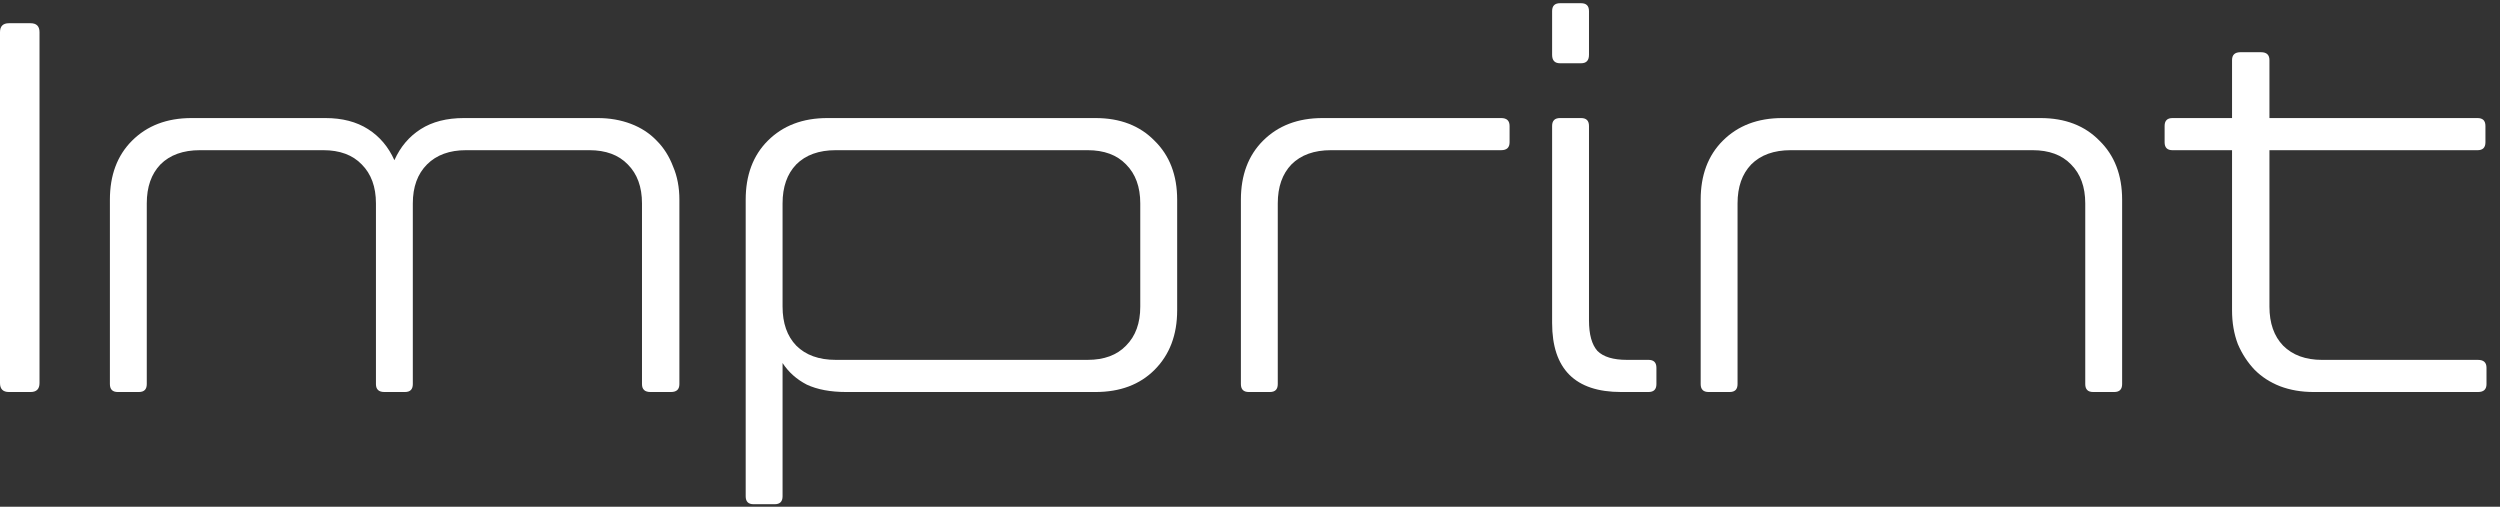 <svg width="148" height="30" viewBox="0 0 148 30" fill="none" xmlns="http://www.w3.org/2000/svg">
<rect x="0" y="0" width="148" height="30" fill="#333333" stroke="none"/>
<path d="M146.702 21.305C147.034 21.305 147.201 21.461 147.201 21.773V22.739C147.201 23.051 147.034 23.207 146.702 23.207H136.971C136.243 23.207 135.578 23.093 134.975 22.864C134.393 22.636 133.894 22.313 133.478 21.897C133.062 21.461 132.729 20.951 132.48 20.369C132.251 19.766 132.137 19.101 132.137 18.373V8.892H128.612C128.3 8.892 128.145 8.736 128.145 8.424V7.457C128.145 7.145 128.3 6.989 128.612 6.989H132.137V3.559C132.137 3.247 132.303 3.091 132.636 3.091H133.852C134.185 3.091 134.351 3.247 134.351 3.559V6.989H146.67C146.982 6.989 147.138 7.145 147.138 7.457V8.424C147.138 8.736 146.982 8.892 146.67 8.892H134.351V18.155C134.351 19.132 134.621 19.901 135.162 20.463C135.723 21.024 136.493 21.305 137.47 21.305H146.702Z" fill="white"/>
<path d="M100.68 11.823C100.68 10.367 101.116 9.203 101.99 8.33C102.884 7.436 104.058 6.989 105.514 6.989H120.796C122.252 6.989 123.416 7.436 124.289 8.33C125.183 9.203 125.63 10.367 125.63 11.823V22.739C125.63 23.051 125.474 23.207 125.162 23.207H123.915C123.603 23.207 123.447 23.051 123.447 22.739V12.041C123.447 11.064 123.166 10.295 122.605 9.733C122.064 9.172 121.306 8.891 120.328 8.891H106.013C105.015 8.891 104.235 9.172 103.674 9.733C103.133 10.295 102.863 11.064 102.863 12.041V22.739C102.863 23.051 102.707 23.207 102.395 23.207H101.148C100.836 23.207 100.68 23.051 100.68 22.739V11.823Z" fill="white"/>
<path d="M94.068 18.965C94.068 19.797 94.234 20.4 94.567 20.774C94.92 21.128 95.503 21.304 96.314 21.304H97.592C97.904 21.304 98.06 21.46 98.06 21.772V22.739C98.06 23.051 97.904 23.207 97.592 23.207H95.97C93.247 23.207 91.885 21.845 91.885 19.121V7.457C91.885 7.145 92.041 6.989 92.353 6.989H93.6C93.912 6.989 94.068 7.145 94.068 7.457V18.965ZM94.068 3.246C94.068 3.579 93.912 3.745 93.6 3.745H92.353C92.041 3.745 91.885 3.579 91.885 3.246V0.658C91.885 0.346 92.041 0.19 92.353 0.19H93.6C93.912 0.19 94.068 0.346 94.068 0.658V3.246Z" fill="white"/>
<path d="M73.461 11.823C73.461 10.367 73.898 9.203 74.771 8.33C75.665 7.436 76.84 6.989 78.295 6.989H88.868C89.201 6.989 89.367 7.145 89.367 7.457V8.423C89.367 8.735 89.201 8.891 88.868 8.891H78.794C77.796 8.891 77.016 9.172 76.455 9.733C75.914 10.295 75.644 11.064 75.644 12.041V22.739C75.644 23.051 75.488 23.207 75.176 23.207H73.929C73.617 23.207 73.461 23.051 73.461 22.739V11.823Z" fill="white"/>
<path d="M50.102 23.207C49.166 23.207 48.386 23.061 47.762 22.77C47.159 22.458 46.681 22.032 46.328 21.491V29.382C46.328 29.694 46.172 29.85 45.86 29.85H44.612C44.3 29.85 44.145 29.694 44.145 29.382V11.823C44.145 10.367 44.581 9.203 45.454 8.33C46.349 7.436 47.523 6.989 48.979 6.989H64.853C66.309 6.989 67.473 7.436 68.347 8.33C69.241 9.203 69.688 10.367 69.688 11.823V18.372C69.688 19.828 69.241 21.003 68.347 21.897C67.473 22.77 66.309 23.207 64.853 23.207H50.102ZM46.328 18.154C46.328 19.131 46.598 19.901 47.139 20.462C47.7 21.023 48.48 21.304 49.478 21.304H64.386C65.363 21.304 66.122 21.023 66.662 20.462C67.224 19.901 67.504 19.131 67.504 18.154V12.041C67.504 11.064 67.224 10.295 66.662 9.733C66.122 9.172 65.363 8.891 64.386 8.891H49.478C48.48 8.891 47.7 9.172 47.139 9.733C46.598 10.295 46.328 11.064 46.328 12.041V18.154Z" fill="white"/>
<path d="M22.256 12.041C22.256 11.064 21.975 10.295 21.414 9.733C20.873 9.172 20.114 8.891 19.137 8.891H11.839C10.841 8.891 10.061 9.172 9.5 9.733C8.959 10.295 8.689 11.064 8.689 12.041V22.739C8.689 23.051 8.533 23.207 8.221 23.207H6.974C6.662 23.207 6.506 23.051 6.506 22.739V11.823C6.506 10.367 6.942 9.203 7.816 8.33C8.71 7.436 9.885 6.989 11.34 6.989H19.262C20.26 6.989 21.102 7.207 21.788 7.644C22.474 8.08 22.994 8.694 23.348 9.484C23.701 8.694 24.221 8.08 24.907 7.644C25.593 7.207 26.446 6.989 27.464 6.989H35.386C36.093 6.989 36.748 7.103 37.351 7.332C37.954 7.561 38.463 7.893 38.879 8.33C39.295 8.746 39.617 9.255 39.846 9.858C40.096 10.44 40.22 11.095 40.22 11.823V22.739C40.22 23.051 40.054 23.207 39.721 23.207H38.505C38.172 23.207 38.006 23.051 38.006 22.739V12.041C38.006 11.064 37.725 10.295 37.164 9.733C36.623 9.172 35.864 8.891 34.887 8.891H27.589C26.612 8.891 25.843 9.172 25.281 9.733C24.72 10.295 24.439 11.064 24.439 12.041V22.739C24.439 23.051 24.283 23.207 23.971 23.207H22.755C22.422 23.207 22.256 23.051 22.256 22.739V12.041Z" fill="white"/>
<path d="M2.339 22.677C2.339 23.03 2.162 23.207 1.809 23.207H0.53C0.177 23.207 0 23.03 0 22.677V1.905C0 1.552 0.177 1.375 0.53 1.375H1.809C2.162 1.375 2.339 1.552 2.339 1.905V22.677Z" fill="white"/>
</svg>

